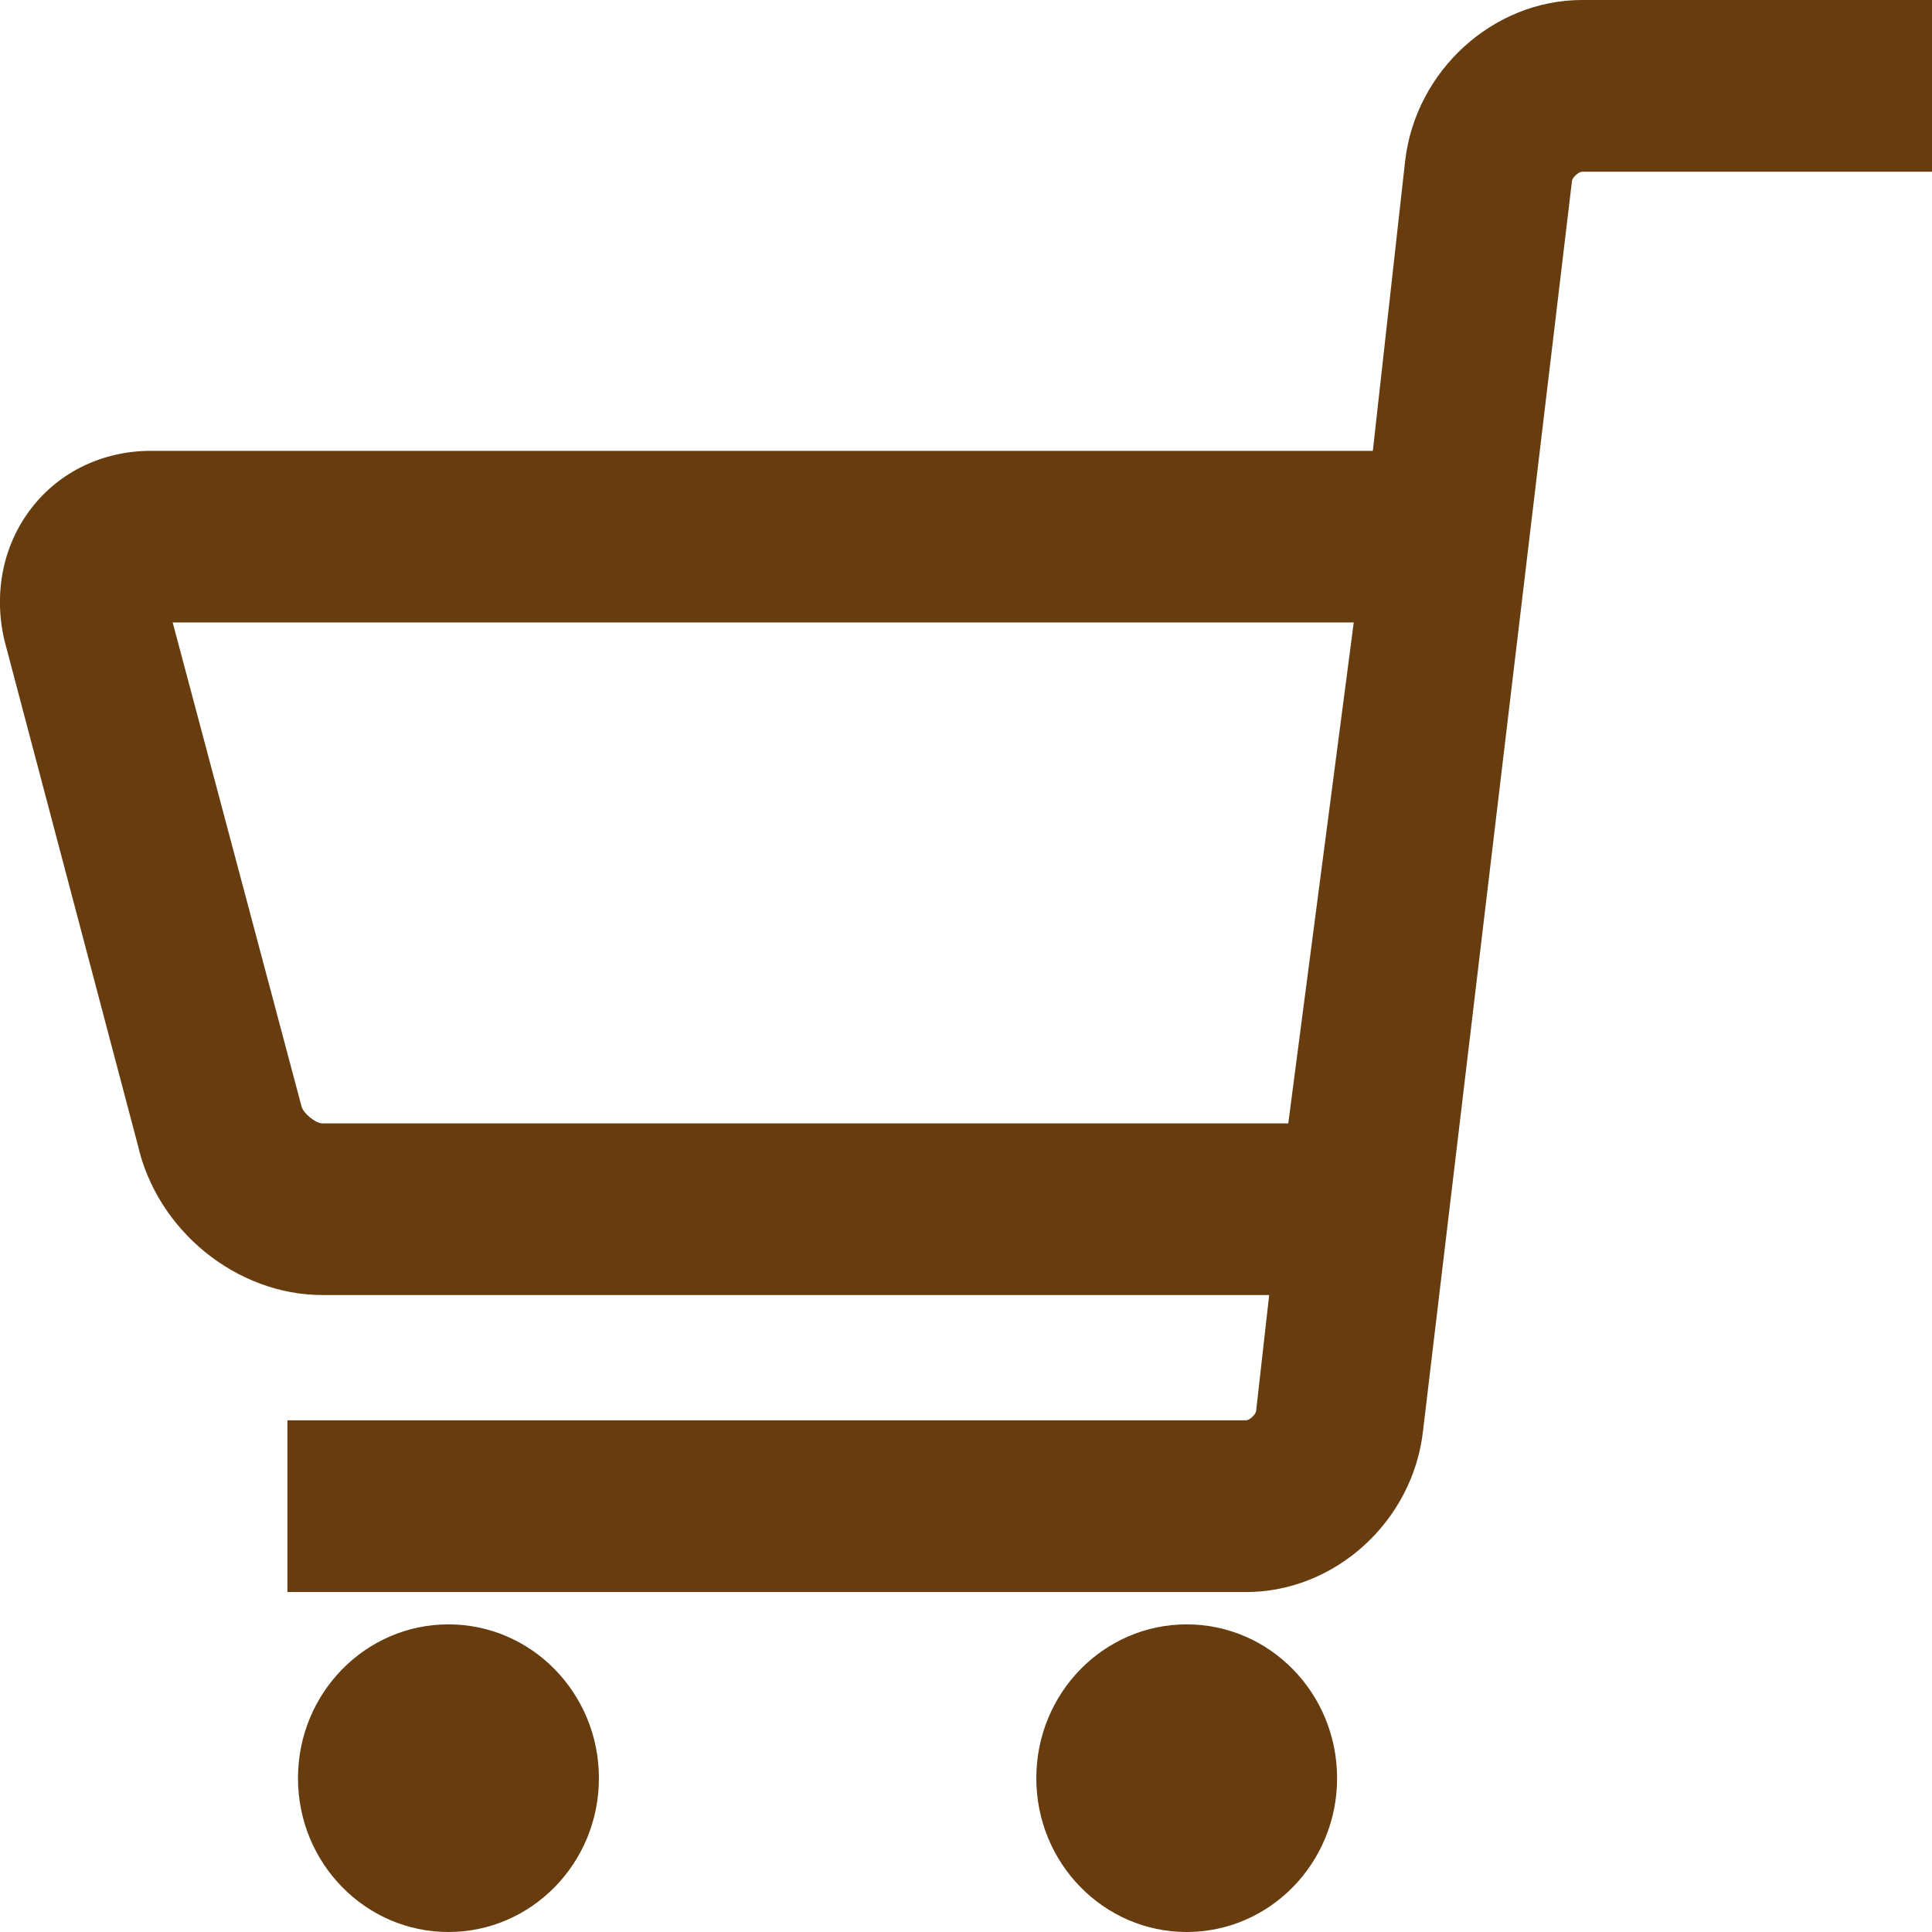 <?xml version="1.0" encoding="utf-8"?>
<!-- Generator: Adobe Illustrator 16.0.5, SVG Export Plug-In . SVG Version: 6.00 Build 0)  -->
<!DOCTYPE svg PUBLIC "-//W3C//DTD SVG 1.1//EN" "http://www.w3.org/Graphics/SVG/1.1/DTD/svg11.dtd">
<svg version="1.1" id="レイヤー_1" xmlns="http://www.w3.org/2000/svg" xmlns:xlink="http://www.w3.org/1999/xlink" x="0px"
	 y="0px" width="26px" height="26px" viewBox="0 0 26 26" enable-background="new 0 0 26 26" xml:space="preserve">
<g>
	<path fill="#673D10" d="M21.292,0c-1.201,0-2.246,0.955-2.383,2.172l-0.434,3.895H2.033c-0.644,0-1.23,0.279-1.608,0.769
		c-0.38,0.487-0.514,1.134-0.368,1.772l1.797,6.799c0.26,1.152,1.329,2.021,2.485,2.021h12.741l-0.176,1.562
		c-0.006,0.046-0.088,0.124-0.135,0.124H3.868v2.311h12.902c1.199,0,2.246-0.953,2.381-2.173l2.004-16.817
		c0.006-0.048,0.09-0.124,0.137-0.124H26V0H21.292z M17.337,15.118H4.34c-0.095,0-0.262-0.139-0.283-0.232L2.324,8.377h15.894
		L17.337,15.118z"/>
	<ellipse fill="#673D10" cx="6.035" cy="23.93" rx="2.025" ry="2.07"/>
	<ellipse fill="#673D10" cx="15.97" cy="23.93" rx="2.024" ry="2.07"/>
</g>
</svg>

